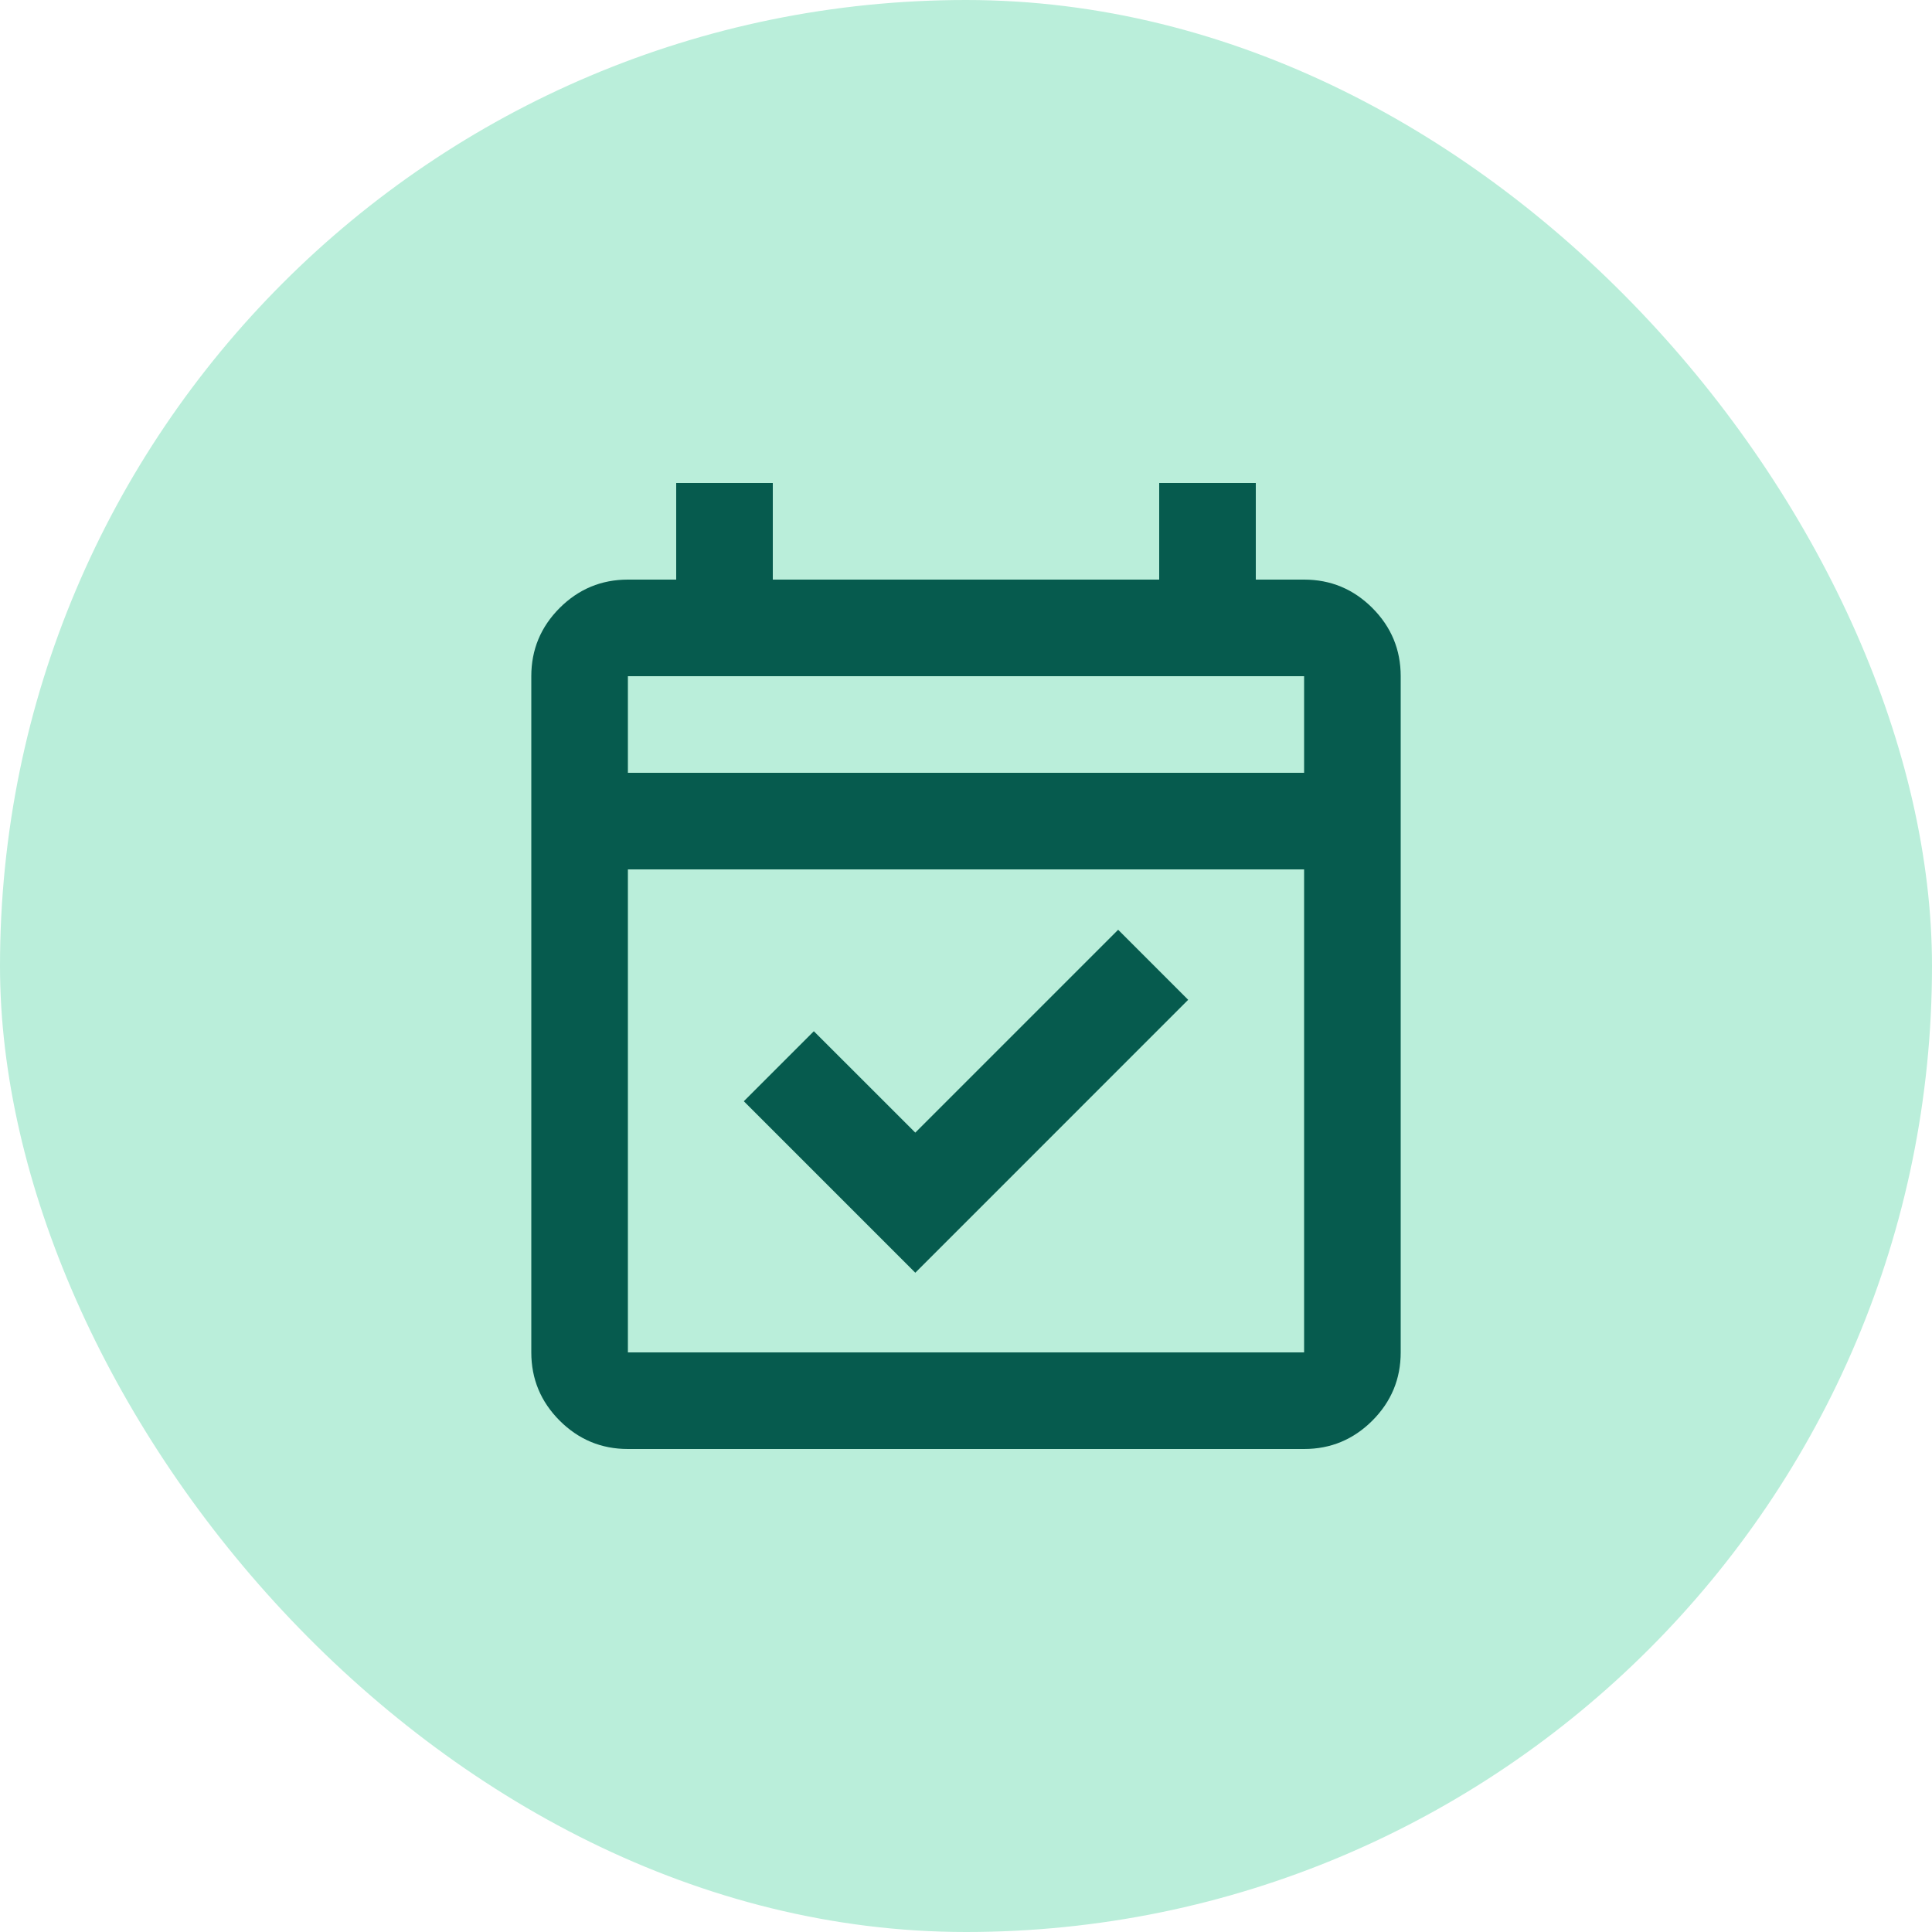 <svg width="50" height="50" viewBox="0 0 50 50" fill="none" xmlns="http://www.w3.org/2000/svg">
<rect width="50" height="50" rx="25" fill="#BAEEDA"/>
<mask id="mask0_1356_2894" style="mask-type:alpha" maskUnits="userSpaceOnUse" x="10" y="10" width="30" height="30">
<rect x="10" y="10" width="30" height="30" fill="#D9D9D9"/>
</mask>
<g mask="url(#mask0_1356_2894)">
<path d="M23.688 32.938L19.25 28.5L21.062 26.688L23.688 29.312L28.938 24.062L30.75 25.875L23.688 32.938ZM16.25 37.5C15.562 37.5 14.974 37.255 14.484 36.766C13.995 36.276 13.75 35.688 13.75 35V17.5C13.75 16.812 13.995 16.224 14.484 15.734C14.974 15.245 15.562 15 16.25 15H17.5V12.5H20V15H30V12.5H32.5V15H33.75C34.438 15 35.026 15.245 35.516 15.734C36.005 16.224 36.25 16.812 36.25 17.5V35C36.25 35.688 36.005 36.276 35.516 36.766C35.026 37.255 34.438 37.5 33.75 37.5H16.25ZM16.25 35H33.75V22.5H16.25V35ZM16.25 20H33.75V17.5H16.25V20Z" fill="#065B4E"/>
</g>
</svg>
